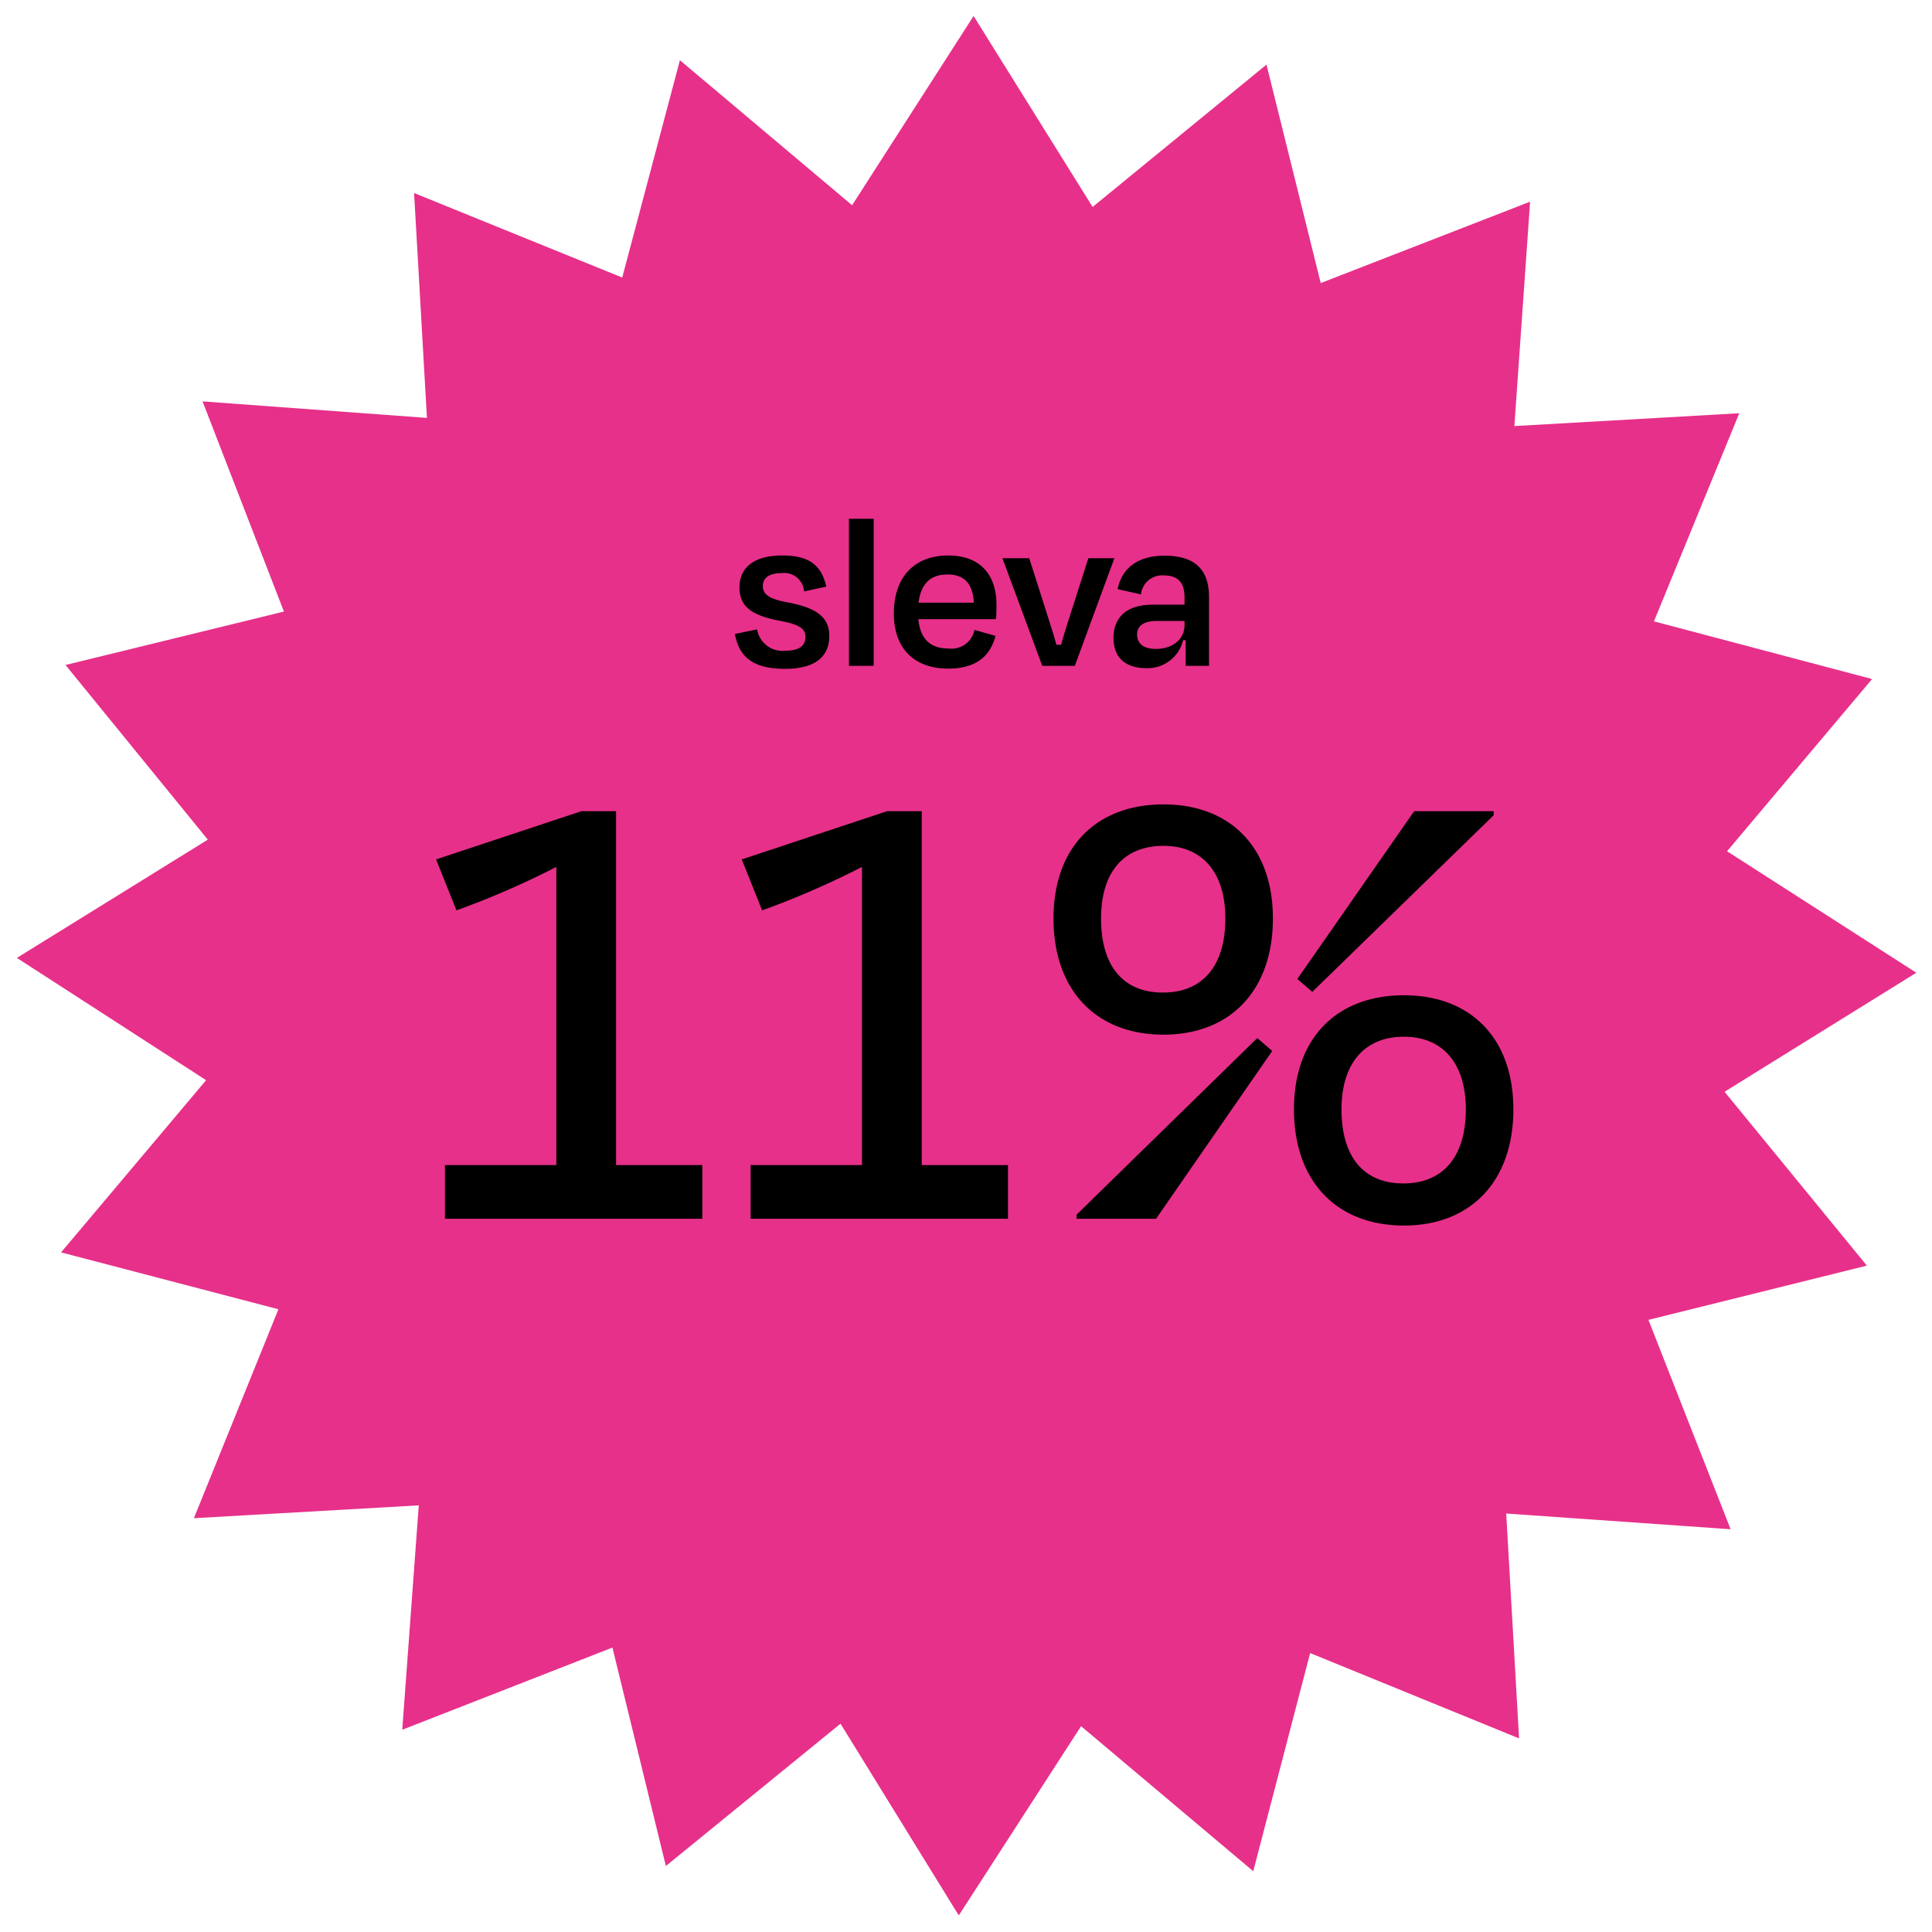 <svg xmlns="http://www.w3.org/2000/svg" width="244.61" height="244.61" viewBox="0 0 244.61 244.61">
  <g id="BUTTON" transform="translate(-1405.506 -812.695)">
    <path id="STAR" d="M119.069,0,104.1,24.216,81.992,6.23,75.159,33.863,48.632,23.613l2.11,28.436L22.306,50.441,33.058,76.868,5.526,84.1l18.388,21.8L0,121.28l24.216,15.072L6.23,158.458l27.632,6.732L23.613,191.818l28.436-2.11-1.608,28.436,26.426-10.852L84.1,234.823l21.8-18.387L121.28,240.45l15.072-24.216,22.106,17.986,6.732-27.732,26.628,10.349-2.11-28.435,28.436,1.507-10.852-26.326,27.532-7.335-18.388-21.7L240.45,119.07,216.234,104.1,234.22,81.992,206.487,75.16l10.35-26.527L188.4,50.743l1.507-28.436L163.582,33.058,156.247,5.526l-21.7,18.389Z" transform="matrix(1, 0.017, -0.017, 1, 1409.703, 812.695)" fill="#e7308a"/>
    <path id="Path_24" data-name="Path 24" d="M-24.1.377c3.915,0,5.6-1.624,5.6-4.147,0-2.146-1.218-3.509-5.249-4.263-2.581-.464-3.161-1.131-3.161-2.088,0-1.015.812-1.624,2.407-1.624a2.511,2.511,0,0,1,2.813,2.32l2.813-.609c-.551-2.407-1.827-3.944-5.568-3.944-3.625,0-5.423,1.566-5.423,4.031,0,2.262,1.276,3.48,4.9,4.2,2.7.493,3.451,1.015,3.451,2.088,0,1.16-.87,1.74-2.523,1.74a3.262,3.262,0,0,1-3.6-2.7l-2.813.58C-29.957-1.421-28.507.377-24.1.377Zm11.223-19h-3.132V0h3.132Zm9.338,7.047C-1.363-11.571-.319-10.353-.2-8H-7.192C-6.9-10.44-5.655-11.571-3.538-11.571ZM-3.451.348c3.654,0,5.365-1.682,6-4.147L-.116-4.553A2.966,2.966,0,0,1-3.422-2.2c-2.32,0-3.567-1.247-3.8-3.712H2.61c.058-.7.058-1.3.058-1.827,0-3.741-2-6.235-6.119-6.235-4.263,0-6.873,2.726-6.873,7.337C-10.324-2.088-7.627.348-3.451.348ZM12.586,0,17.6-13.63H14.3L12.615-8.352c-.609,1.885-1.247,3.828-1.769,5.684h-.58C9.744-4.524,9.106-6.409,8.5-8.352L6.815-13.63H3.422L8.468,0ZM22.852-2.146c-1.769,0-2.378-.841-2.378-1.827,0-1.131.9-1.711,2.465-1.711h3.538v.551C26.477-3.422,25.027-2.146,22.852-2.146ZM26.622,0H29.58V-8.7c0-3.393-1.682-5.249-5.626-5.249-3.48,0-5.423,1.653-5.945,4.234l2.958.667a2.691,2.691,0,0,1,2.871-2.407c1.914,0,2.639,1.015,2.639,2.784v.928h-4.06c-3.451,0-4.93,1.769-4.93,4.2C17.487-.87,19.2.29,21.634.29A4.623,4.623,0,0,0,26.3-3.248h.319Z" transform="translate(1529 897)"/>
    <path id="Path_23" data-name="Path 23" d="M-34.572,0V-6.794H-45.494V-51.6H-49.88l-18.4,6.106,2.58,6.45a107.435,107.435,0,0,0,12.642-5.5V-6.794h-14.1V0Zm38.7,0V-6.794H-6.794V-51.6H-11.18l-18.4,6.106,2.58,6.45a107.435,107.435,0,0,0,12.642-5.5V-6.794h-14.1V0ZM23.822-23.306c8.428,0,13.846-5.59,13.846-14.706,0-9.03-5.418-14.448-13.846-14.448-8.514,0-13.932,5.418-13.932,14.448C9.89-28.9,15.308-23.306,23.822-23.306Zm-.086-5.332c-5.16,0-7.826-3.526-7.826-9.374s2.838-9.2,7.912-9.2c4.9,0,7.826,3.354,7.826,9.2S28.9-28.638,23.736-28.638ZM54.266.86c8.428,0,13.846-5.59,13.846-14.706,0-9.03-5.418-14.448-13.846-14.448-8.514,0-13.932,5.418-13.932,14.448C40.334-4.73,45.752.86,54.266.86ZM54.18-4.472c-5.16,0-7.826-3.526-7.826-9.374s2.924-9.2,7.912-9.2c4.9,0,7.826,3.354,7.826,9.2S59.34-4.472,54.18-4.472ZM55.556-51.6,40.764-30.358l1.892,1.634,22.962-22.36V-51.6ZM22.876,0,37.582-21.242,35.69-22.876,12.814-.516V0Z" transform="translate(1529 967)"/>
  </g>
</svg>
